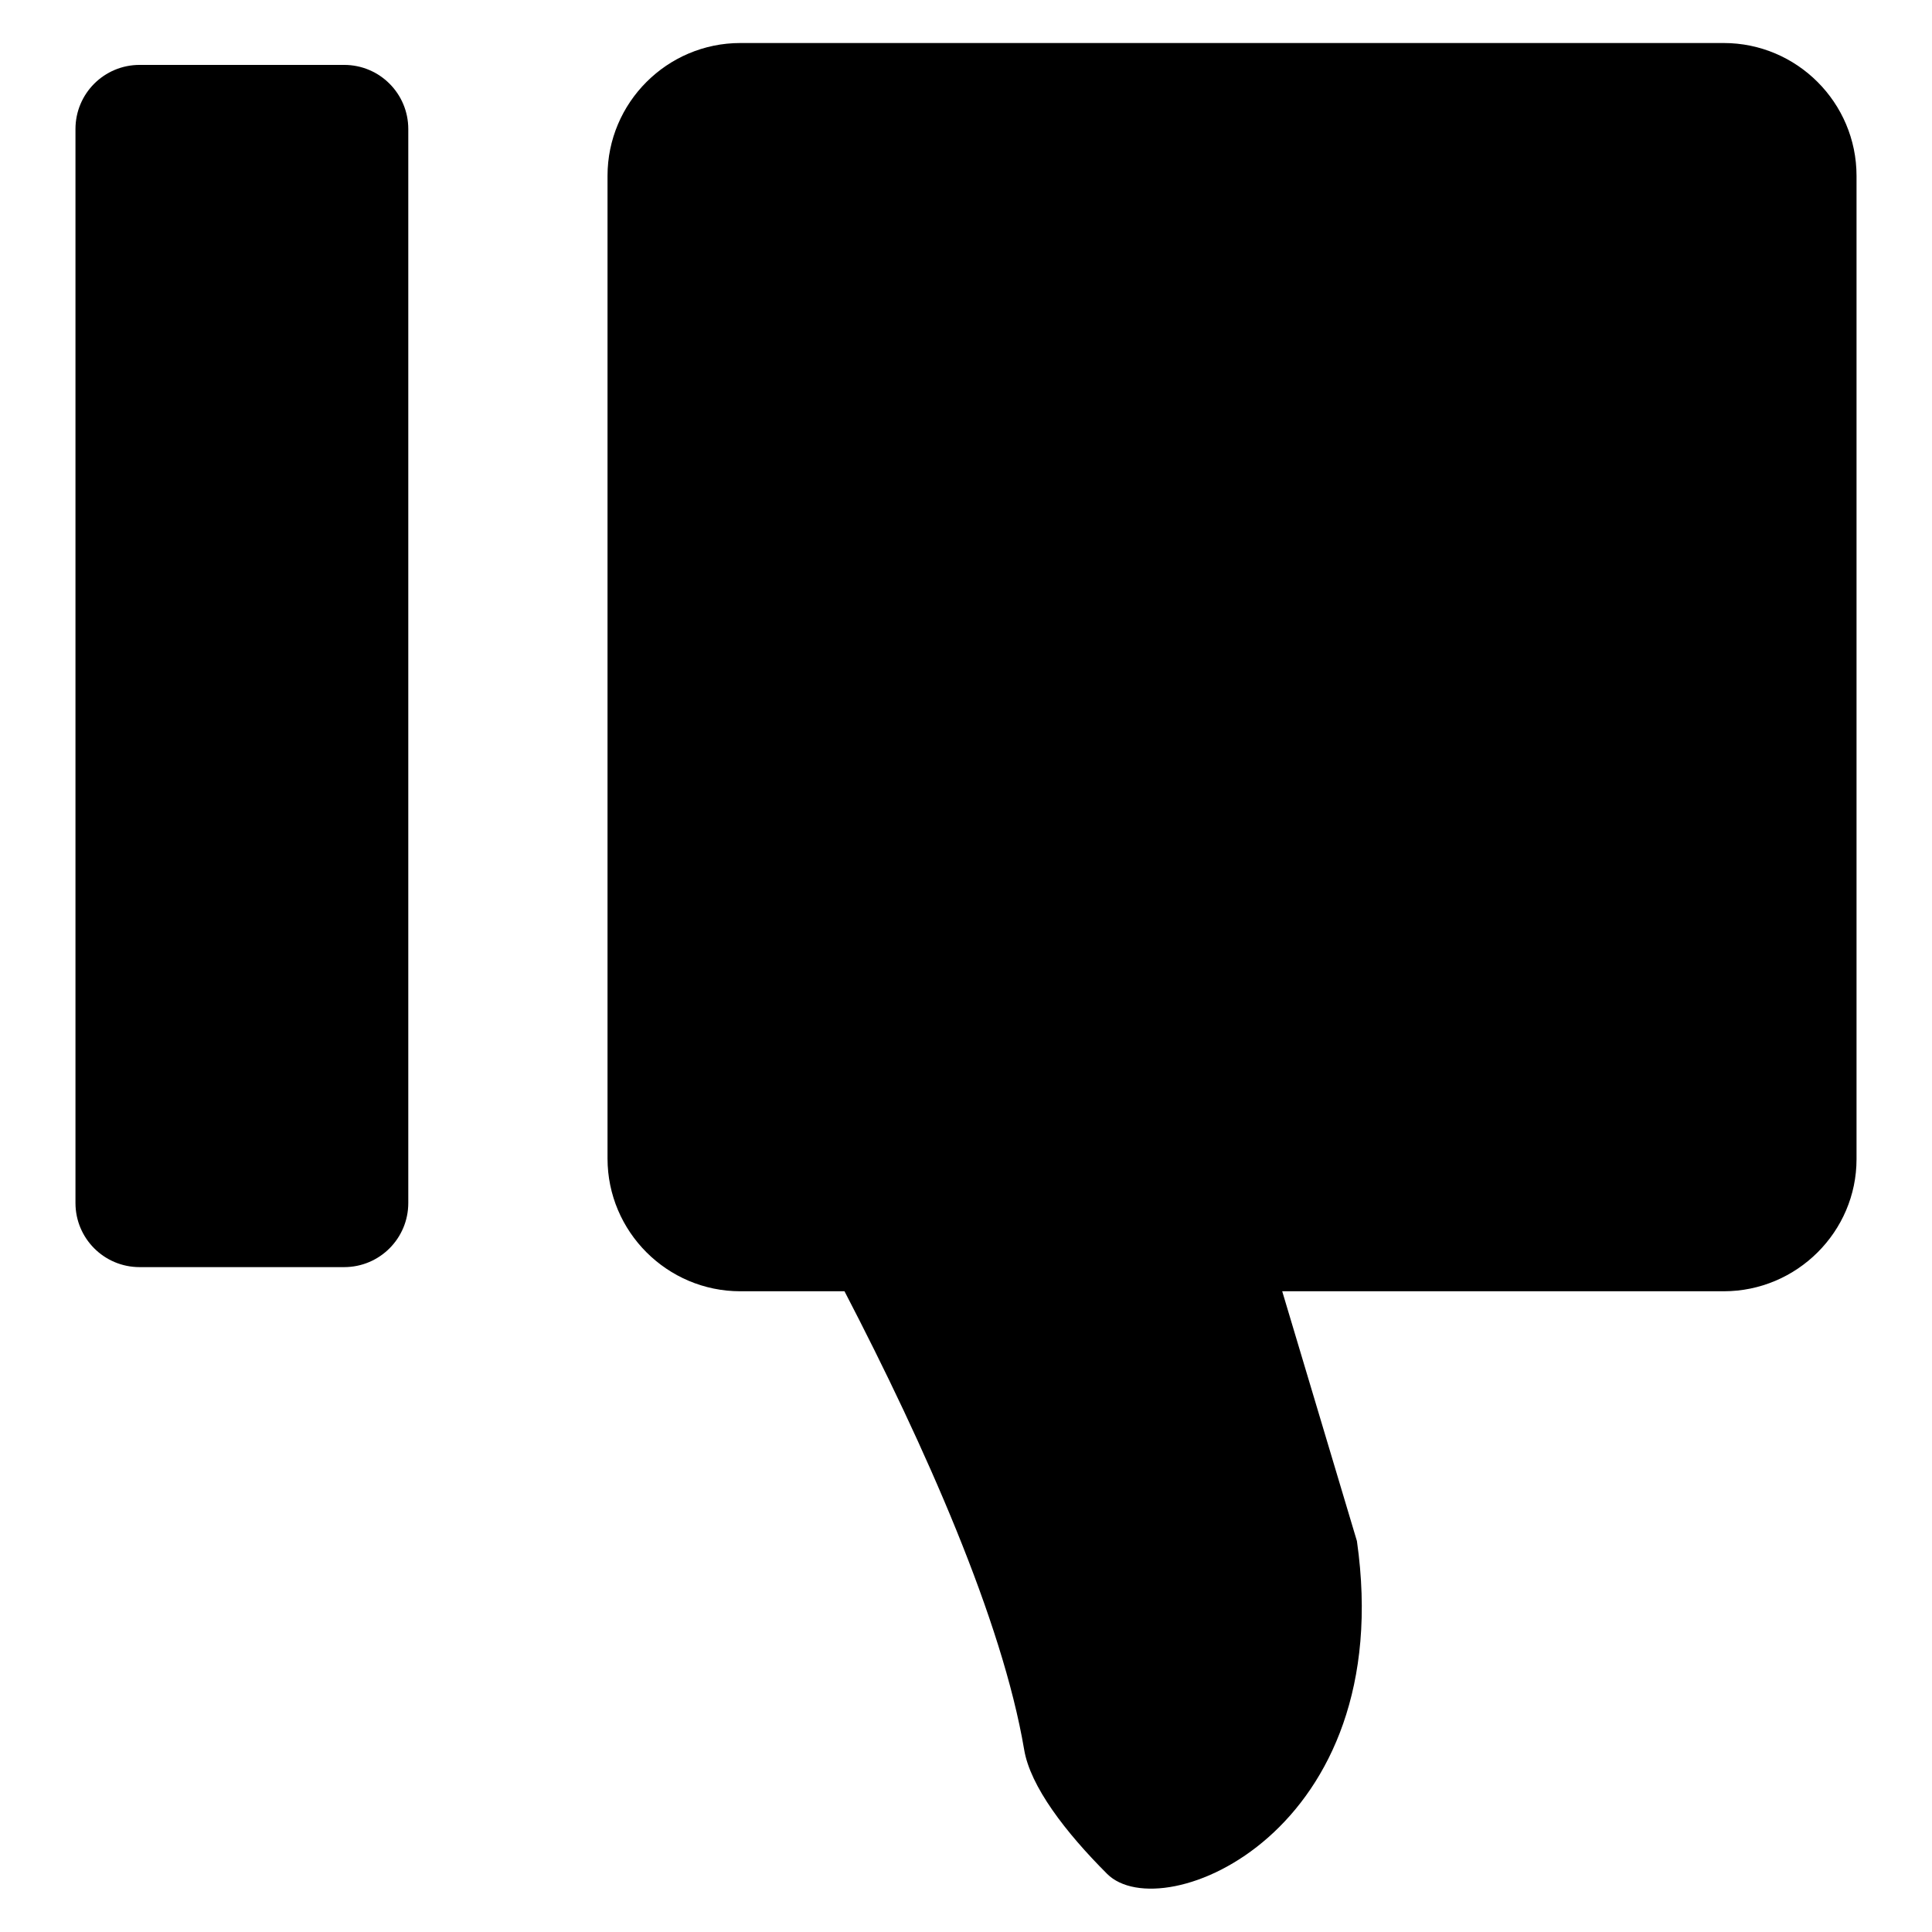<?xml version="1.0" encoding="utf-8"?>
<!-- Svg Vector Icons : http://www.onlinewebfonts.com/icon -->
<!DOCTYPE svg PUBLIC "-//W3C//DTD SVG 1.1//EN" "http://www.w3.org/Graphics/SVG/1.1/DTD/svg11.dtd">
<svg version="1.1" xmlns="http://www.w3.org/2000/svg" xmlns:xlink="http://www.w3.org/1999/xlink" x="0px" y="0px" viewBox="0 0 256 256" enable-background="new 0 0 256 256" xml:space="preserve">
<g> <path fill="#000000" d="M18.5,167.9h27.1c4.7,0,8.5-3.8,8.5-8.5V17.1c0-4.7-3.8-8.5-8.5-8.5H18.5c-4.7,0-8.5,3.8-8.5,8.5v142.3 C10,164.1,13.8,167.9,18.5,167.9z M228.4,171.1h-58.5l9.9,33.1c5.5,38.6-25.8,51.4-33.1,44.1c-5.5-5.5-10.2-11.6-11-16.5 c-2.9-17.1-13.1-40.1-23.8-60.7H98.1c-9.7,0-17.6-7.9-17.6-17.6V23.3c0-9.7,7.9-17.6,17.6-17.6h130.3c9.7,0,17.6,7.9,17.6,17.6 v130.3C246,163.2,238.1,171.1,228.4,171.1L228.4,171.1z"/></g>
</svg>